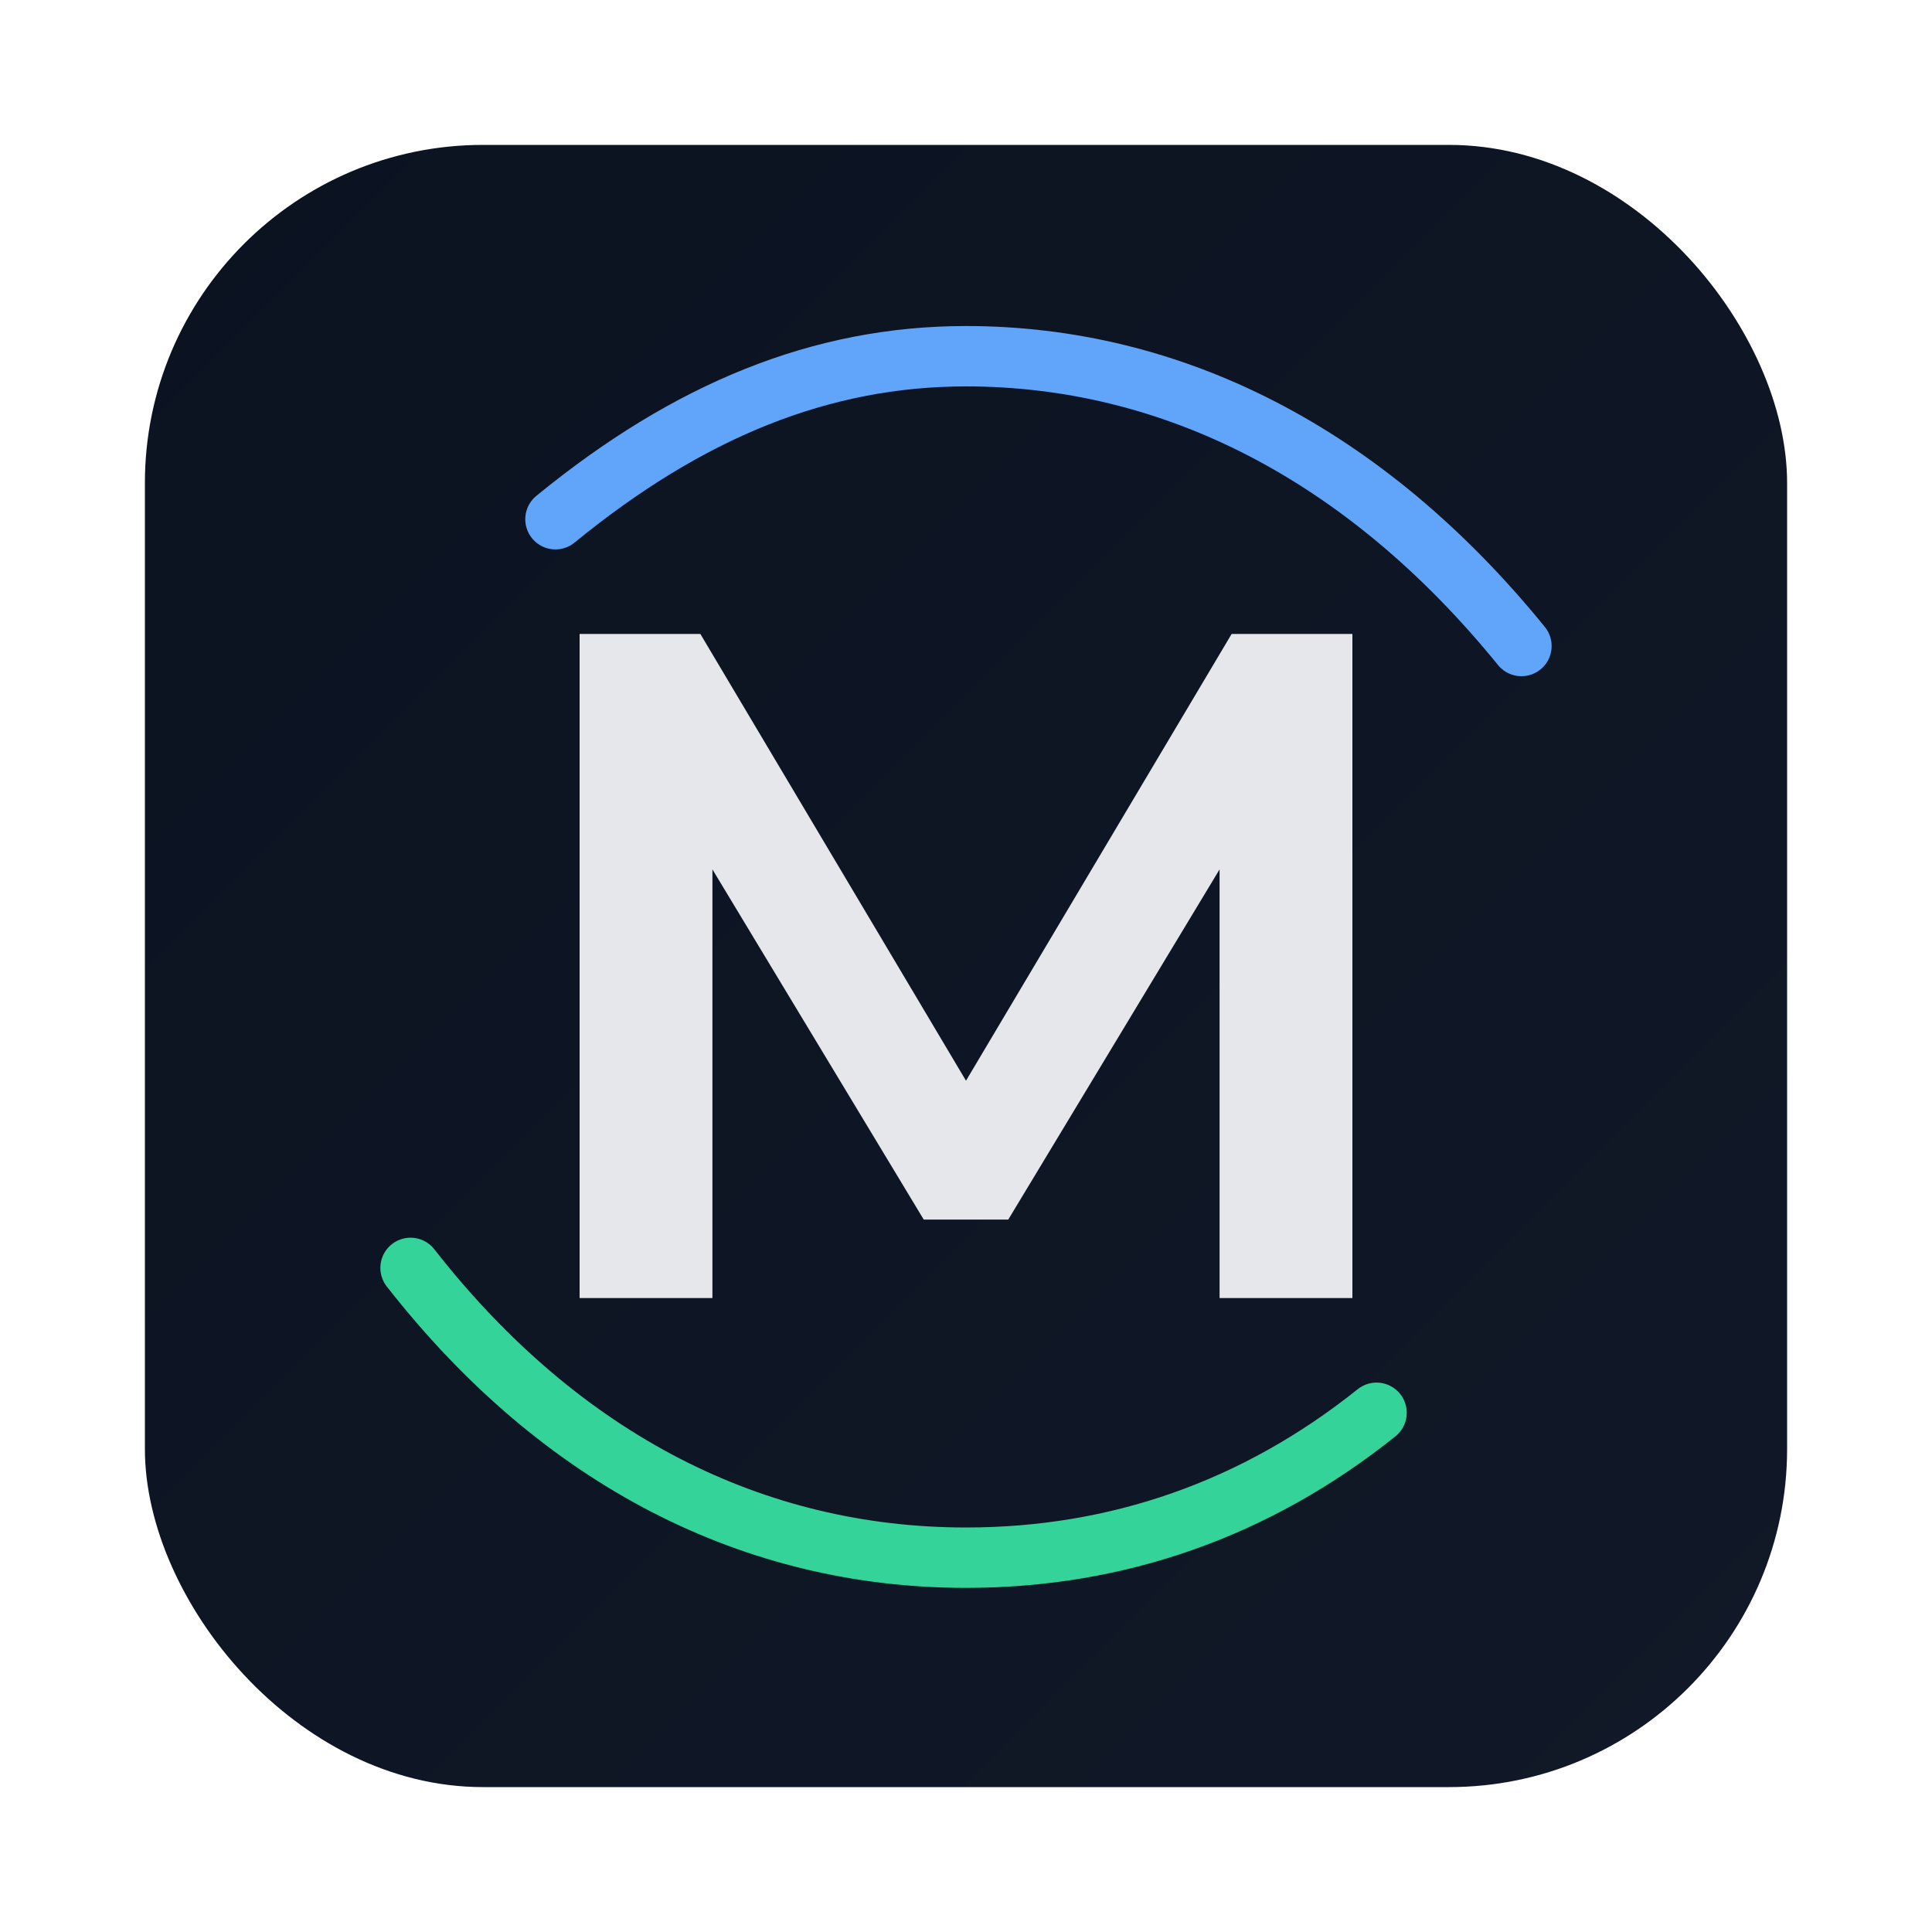<svg xmlns="http://www.w3.org/2000/svg" viewBox="0 0 320 320" role="img" aria-label="Medicinal Coding mark">
  <defs>
    <linearGradient id="g" x1="0" y1="0" x2="1" y2="1">
      <stop offset="0" stop-color="#0b1220"/>
      <stop offset="1" stop-color="#111827"/>
    </linearGradient>
  </defs>
  <rect x="24" y="24" width="272" height="272" rx="56" fill="url(#g)"/>
  <path d="M96 215V105h20l44 74 44-74h20v110h-22v-71l-35 58h-14l-35-58v71H96Z" fill="#e5e7eb"/>
  <path d="M92 86c22-18 44-27 68-27 34 0 66 16 92 48" fill="none" stroke="#60a5fa" stroke-width="10" stroke-linecap="round"/>
  <path d="M228 234c-20 16-43 24-68 24-35 0-67-16-92-48" fill="none" stroke="#34d399" stroke-width="10" stroke-linecap="round"/>
</svg>
